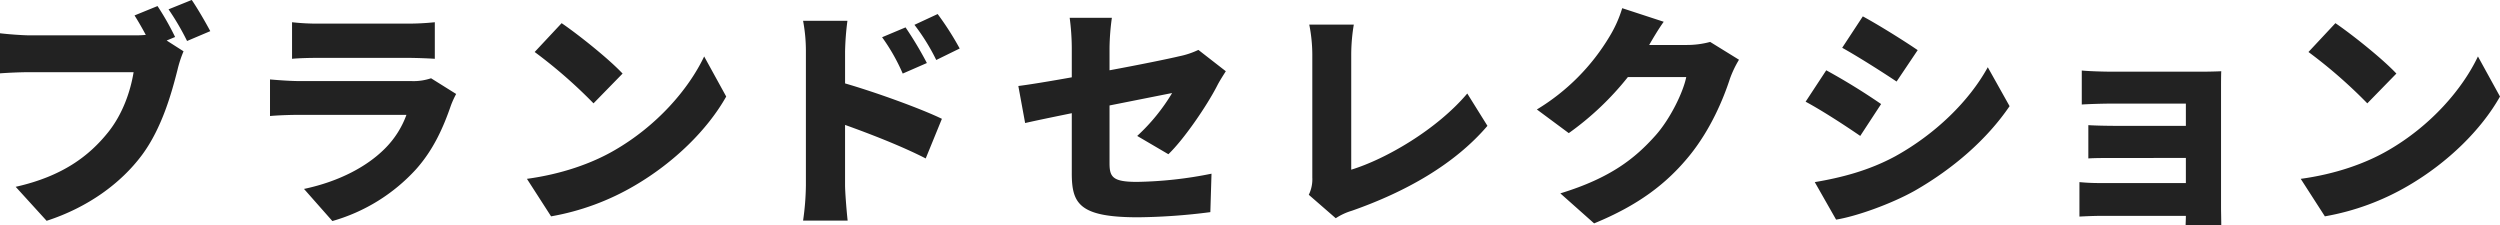 <svg xmlns="http://www.w3.org/2000/svg" width="895.812" height="80.625" viewBox="0 0 895.812 80.625">
  <defs>
    <style>
      .cls-1 {
        fill: #222;
        fill-rule: evenodd;
      }
    </style>
  </defs>
  <path id="title.svg" class="cls-1" d="M74.411,367.139l-8.233,3.36c1.428,2.268,2.772,4.62,4.032,6.972a41.069,41.069,0,0,1-4.284.168H28.879c-2.772,0-8.317-.42-10.921-0.756v14.366c2.184-.168,6.8-0.42,10.921-0.42H65.843c-1.092,6.72-3.864,15.037-9.241,21.673-6.637,8.233-16.129,15.626-33.015,19.406l11.089,12.181c14.785-4.788,26.63-13.441,34.191-23.606,7.225-9.745,10.669-22.514,12.685-30.41a41.712,41.712,0,0,1,2.184-6.721l-6.049-3.864,3.024-1.26A95.917,95.917,0,0,0,74.411,367.139Zm12.265-2.185-8.317,3.361A90.7,90.7,0,0,1,85,379.656l8.317-3.529C91.8,373.271,88.86,368.147,86.676,364.954Zm35.939,7.981V386.04c2.52-.252,6.552-0.336,9.409-0.336h31.67c3.193,0,7.729.168,10.081,0.336V372.935a94.293,94.293,0,0,1-9.913.5H132.024A80.537,80.537,0,0,1,122.615,372.935Zm58.8,25.706-8.989-5.628a19.569,19.569,0,0,1-7.056,1.008H125.387c-2.856,0-6.8-.252-10.669-0.588v13.105c3.781-.336,8.569-0.42,10.669-0.42H163.61A32.983,32.983,0,0,1,155.8,418.3c-6.049,6.048-15.794,11.593-28.9,14.365l10.165,11.509a64.337,64.337,0,0,0,29.991-18.565c6.216-6.973,9.745-14.87,12.517-22.934A32.632,32.632,0,0,1,181.42,398.641Zm37.8-25.37L209.554,383.6A174.948,174.948,0,0,1,230.64,402l10.417-10.669C236.017,385.956,225.012,377.219,219.215,373.271Zm-12.433,55.781,8.653,13.441A89.621,89.621,0,0,0,245.509,431.4c14.03-8.233,25.959-19.91,32.679-31.839l-7.9-14.365c-5.628,11.845-16.969,24.866-32.09,33.6C229.968,423.591,219.131,427.372,206.782,429.052Zm135.664-54.269-8.4,3.529a68.52,68.52,0,0,1,7.392,13.021l8.653-3.781A128.047,128.047,0,0,0,342.446,374.783ZM353.955,370l-8.316,3.864a73.783,73.783,0,0,1,7.812,12.6l8.4-4.116A104.958,104.958,0,0,0,353.955,370ZM306.743,431.32a94.315,94.315,0,0,1-1.008,12.685H321.7c-0.42-3.78-.925-10.417-0.925-12.685V409.73c8.905,3.193,20.414,7.645,28.9,12.013l5.8-14.2c-7.056-3.444-23.354-9.409-34.695-12.685V383.352a99.87,99.87,0,0,1,.841-10.921H305.735a58.692,58.692,0,0,1,1.008,10.921V431.32Zm95.273-4.284c0,10.921,2.688,15.793,23.774,15.793a216.392,216.392,0,0,0,25.874-1.848l0.42-13.777a144.475,144.475,0,0,1-26.714,2.94c-8.737,0-9.829-1.764-9.829-6.721V402.758c10.165-2.017,19.406-3.865,22.43-4.453a68.963,68.963,0,0,1-12.517,15.374l11.173,6.552c5.628-5.376,13.861-17.473,17.473-24.53,0.841-1.68,2.269-3.864,3.109-5.208l-9.829-7.645a29.291,29.291,0,0,1-6.805,2.268c-3.864.924-14.113,3.024-25.034,5.041v-8.065a84.667,84.667,0,0,1,.84-10.753H401.26a86.4,86.4,0,0,1,.756,10.753v10.585c-7.981,1.428-15.121,2.6-19.154,3.108l2.437,13.273c3.612-.84,9.744-2.1,16.717-3.528v21.506Zm84.923,7.728,9.661,8.4a21.843,21.843,0,0,1,5.8-2.688c19.153-6.721,36.711-16.55,48.556-30.411l-7.225-11.593c-10.921,12.937-29.234,23.522-41.583,27.3V384.36a65.978,65.978,0,0,1,.924-10.585H487.107A55.455,55.455,0,0,1,488.2,384.36v44.188A12.672,12.672,0,0,1,486.939,434.764Zm127.179-62L599.249,367.9a43.838,43.838,0,0,1-4.452,10,76.22,76.22,0,0,1-26.127,26.294L580.1,412.67a104.135,104.135,0,0,0,21.17-20.077h20.918c-1.092,5.46-5.8,15.121-11.089,21-7.141,7.98-15.877,15.121-34.023,20.665l12.1,10.753c15.794-6.468,25.958-14.2,34.107-24.194,7.729-9.493,12.265-20.582,14.533-27.554a37.585,37.585,0,0,1,3.277-6.889l-10.333-6.384a31.653,31.653,0,0,1-8.317,1.092H608.91C610.17,378.9,612.186,375.455,614.118,372.767Zm71.348-1.932-7.393,11.257c5.881,3.276,14.45,8.737,19.49,12.1l7.561-11.257C700.335,379.656,691.346,374.027,685.466,370.835Zm-17.222,59.393,7.645,13.441c7.225-1.176,19.574-5.544,28.143-10.333,13.945-7.98,25.958-18.481,34.022-30.326l-7.812-13.946c-6.637,12.1-18.734,23.943-33.183,31.923C687.566,426.112,677.737,428.632,668.244,430.228Zm4.117-40.071-7.393,11.257c5.965,3.192,14.449,8.736,19.574,12.265l7.476-11.425A228.458,228.458,0,0,0,672.361,390.157Zm91.56,0.084v12.181c2.352-.168,7.813-0.336,11.425-0.336H801.22v7.98H776.438c-3.36,0-7.644-.084-10.165-0.252v11.929c2.185-.168,6.8-0.168,10.165-0.168H801.22v8.989H770.558a74.644,74.644,0,0,1-7.477-.336v12.349c1.428-.084,5.125-0.252,7.393-0.252H801.22c0,1.26-.084,2.52-0.084,3.276h12.769c0-1.6-.084-5.04-0.084-6.384V396.961c0-1.848,0-5.208.084-6.468-1.428.084-5.124,0.168-7.14,0.168H775.346C771.734,390.661,766.441,390.493,763.921,390.241Zm90.888-16.97-9.66,10.333A175.013,175.013,0,0,1,866.234,402l10.417-10.669C871.611,385.956,860.606,377.219,854.809,373.271Zm-12.433,55.781,8.653,13.441A89.634,89.634,0,0,0,881.1,431.4c14.029-8.233,25.958-19.91,32.678-31.839l-7.9-14.365c-5.629,11.845-16.97,24.866-32.091,33.6C865.562,423.591,854.725,427.372,842.376,429.052Z" transform="translate(-17.969 -364.969)"/>
</svg>
